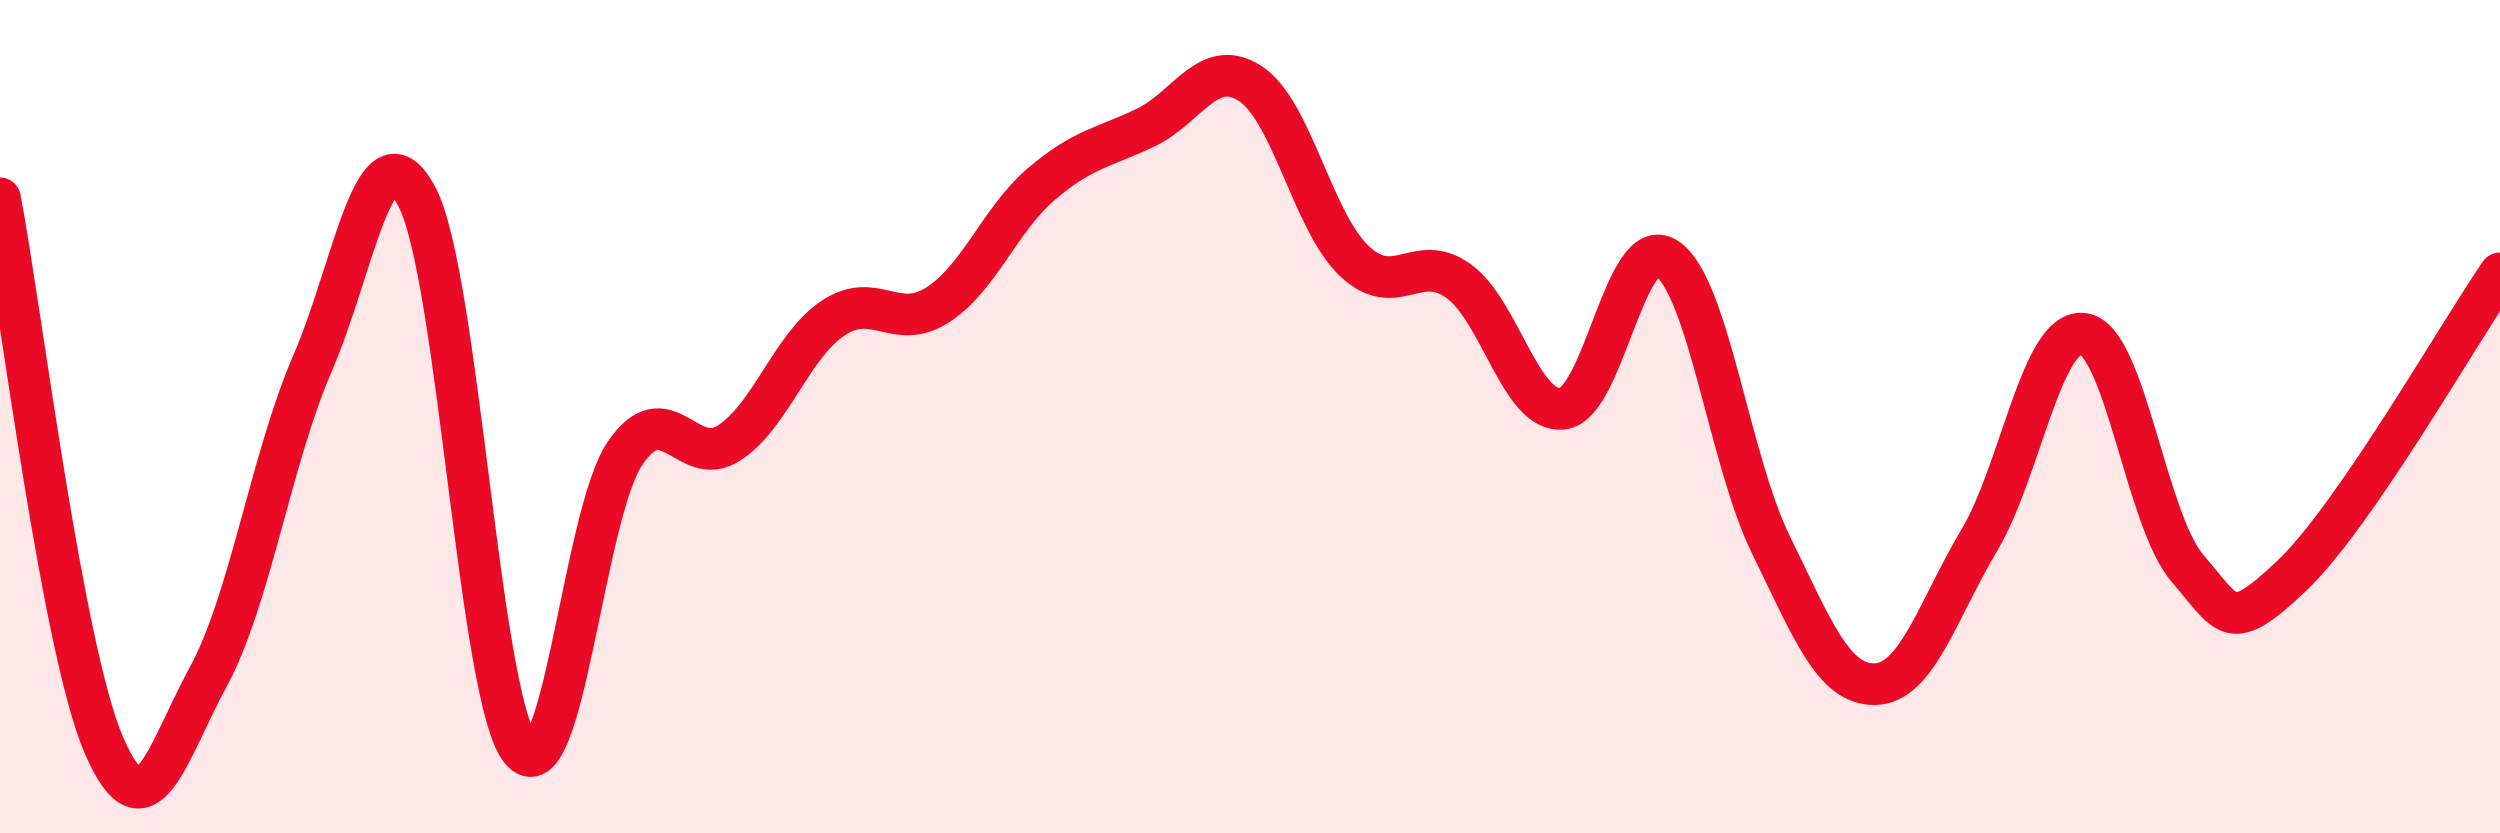 
    <svg width="60" height="20" viewBox="0 0 60 20" xmlns="http://www.w3.org/2000/svg">
      <path
        d="M 0,4.76 C 0.5,7.39 1.5,15.6 2.5,17.9 C 3.5,20.2 4,18.08 5,16.24 C 6,14.4 6.5,11.03 7.5,8.72 C 8.5,6.41 9,2.85 10,4.71 C 11,6.57 11.5,16.77 12.5,18 C 13.5,19.23 14,12.35 15,10.88 C 16,9.41 16.5,11.28 17.5,10.63 C 18.5,9.98 19,8.29 20,7.63 C 21,6.97 21.5,7.96 22.5,7.32 C 23.5,6.68 24,5.26 25,4.41 C 26,3.56 26.5,3.54 27.5,3.06 C 28.5,2.58 29,1.36 30,2 C 31,2.64 31.5,5.31 32.5,6.26 C 33.5,7.21 34,6.03 35,6.74 C 36,7.45 36.5,9.92 37.5,9.81 C 38.5,9.7 39,5.55 40,6.2 C 41,6.85 41.5,11.03 42.5,13.07 C 43.5,15.11 44,16.44 45,16.42 C 46,16.4 46.5,14.65 47.5,12.97 C 48.5,11.29 49,7.88 50,8.01 C 51,8.14 51.5,12.48 52.5,13.64 C 53.5,14.8 53.5,15.24 55,13.82 C 56.5,12.4 59,8.01 60,6.56L60 20L0 20Z"
        fill="#EB0A25"
        opacity="0.1"
        stroke-linecap="round"
        stroke-linejoin="round"
      />
      <path
        d="M 0,4.76 C 0.5,7.39 1.5,15.6 2.5,17.9 C 3.5,20.2 4,18.08 5,16.24 C 6,14.4 6.5,11.03 7.5,8.72 C 8.5,6.41 9,2.85 10,4.71 C 11,6.57 11.5,16.77 12.5,18 C 13.5,19.23 14,12.35 15,10.88 C 16,9.41 16.5,11.28 17.5,10.63 C 18.5,9.98 19,8.29 20,7.63 C 21,6.97 21.5,7.96 22.5,7.32 C 23.5,6.68 24,5.26 25,4.41 C 26,3.56 26.5,3.54 27.5,3.06 C 28.5,2.58 29,1.36 30,2 C 31,2.64 31.5,5.31 32.5,6.26 C 33.5,7.21 34,6.03 35,6.74 C 36,7.45 36.5,9.92 37.5,9.81 C 38.5,9.7 39,5.55 40,6.2 C 41,6.85 41.5,11.03 42.5,13.07 C 43.5,15.11 44,16.44 45,16.42 C 46,16.4 46.5,14.65 47.5,12.97 C 48.5,11.29 49,7.88 50,8.01 C 51,8.14 51.5,12.48 52.5,13.64 C 53.5,14.8 53.5,15.24 55,13.82 C 56.5,12.4 59,8.01 60,6.56"
        stroke="#EB0A25"
        stroke-width="1"
        fill="none"
        stroke-linecap="round"
        stroke-linejoin="round"
      />
    </svg>
  
